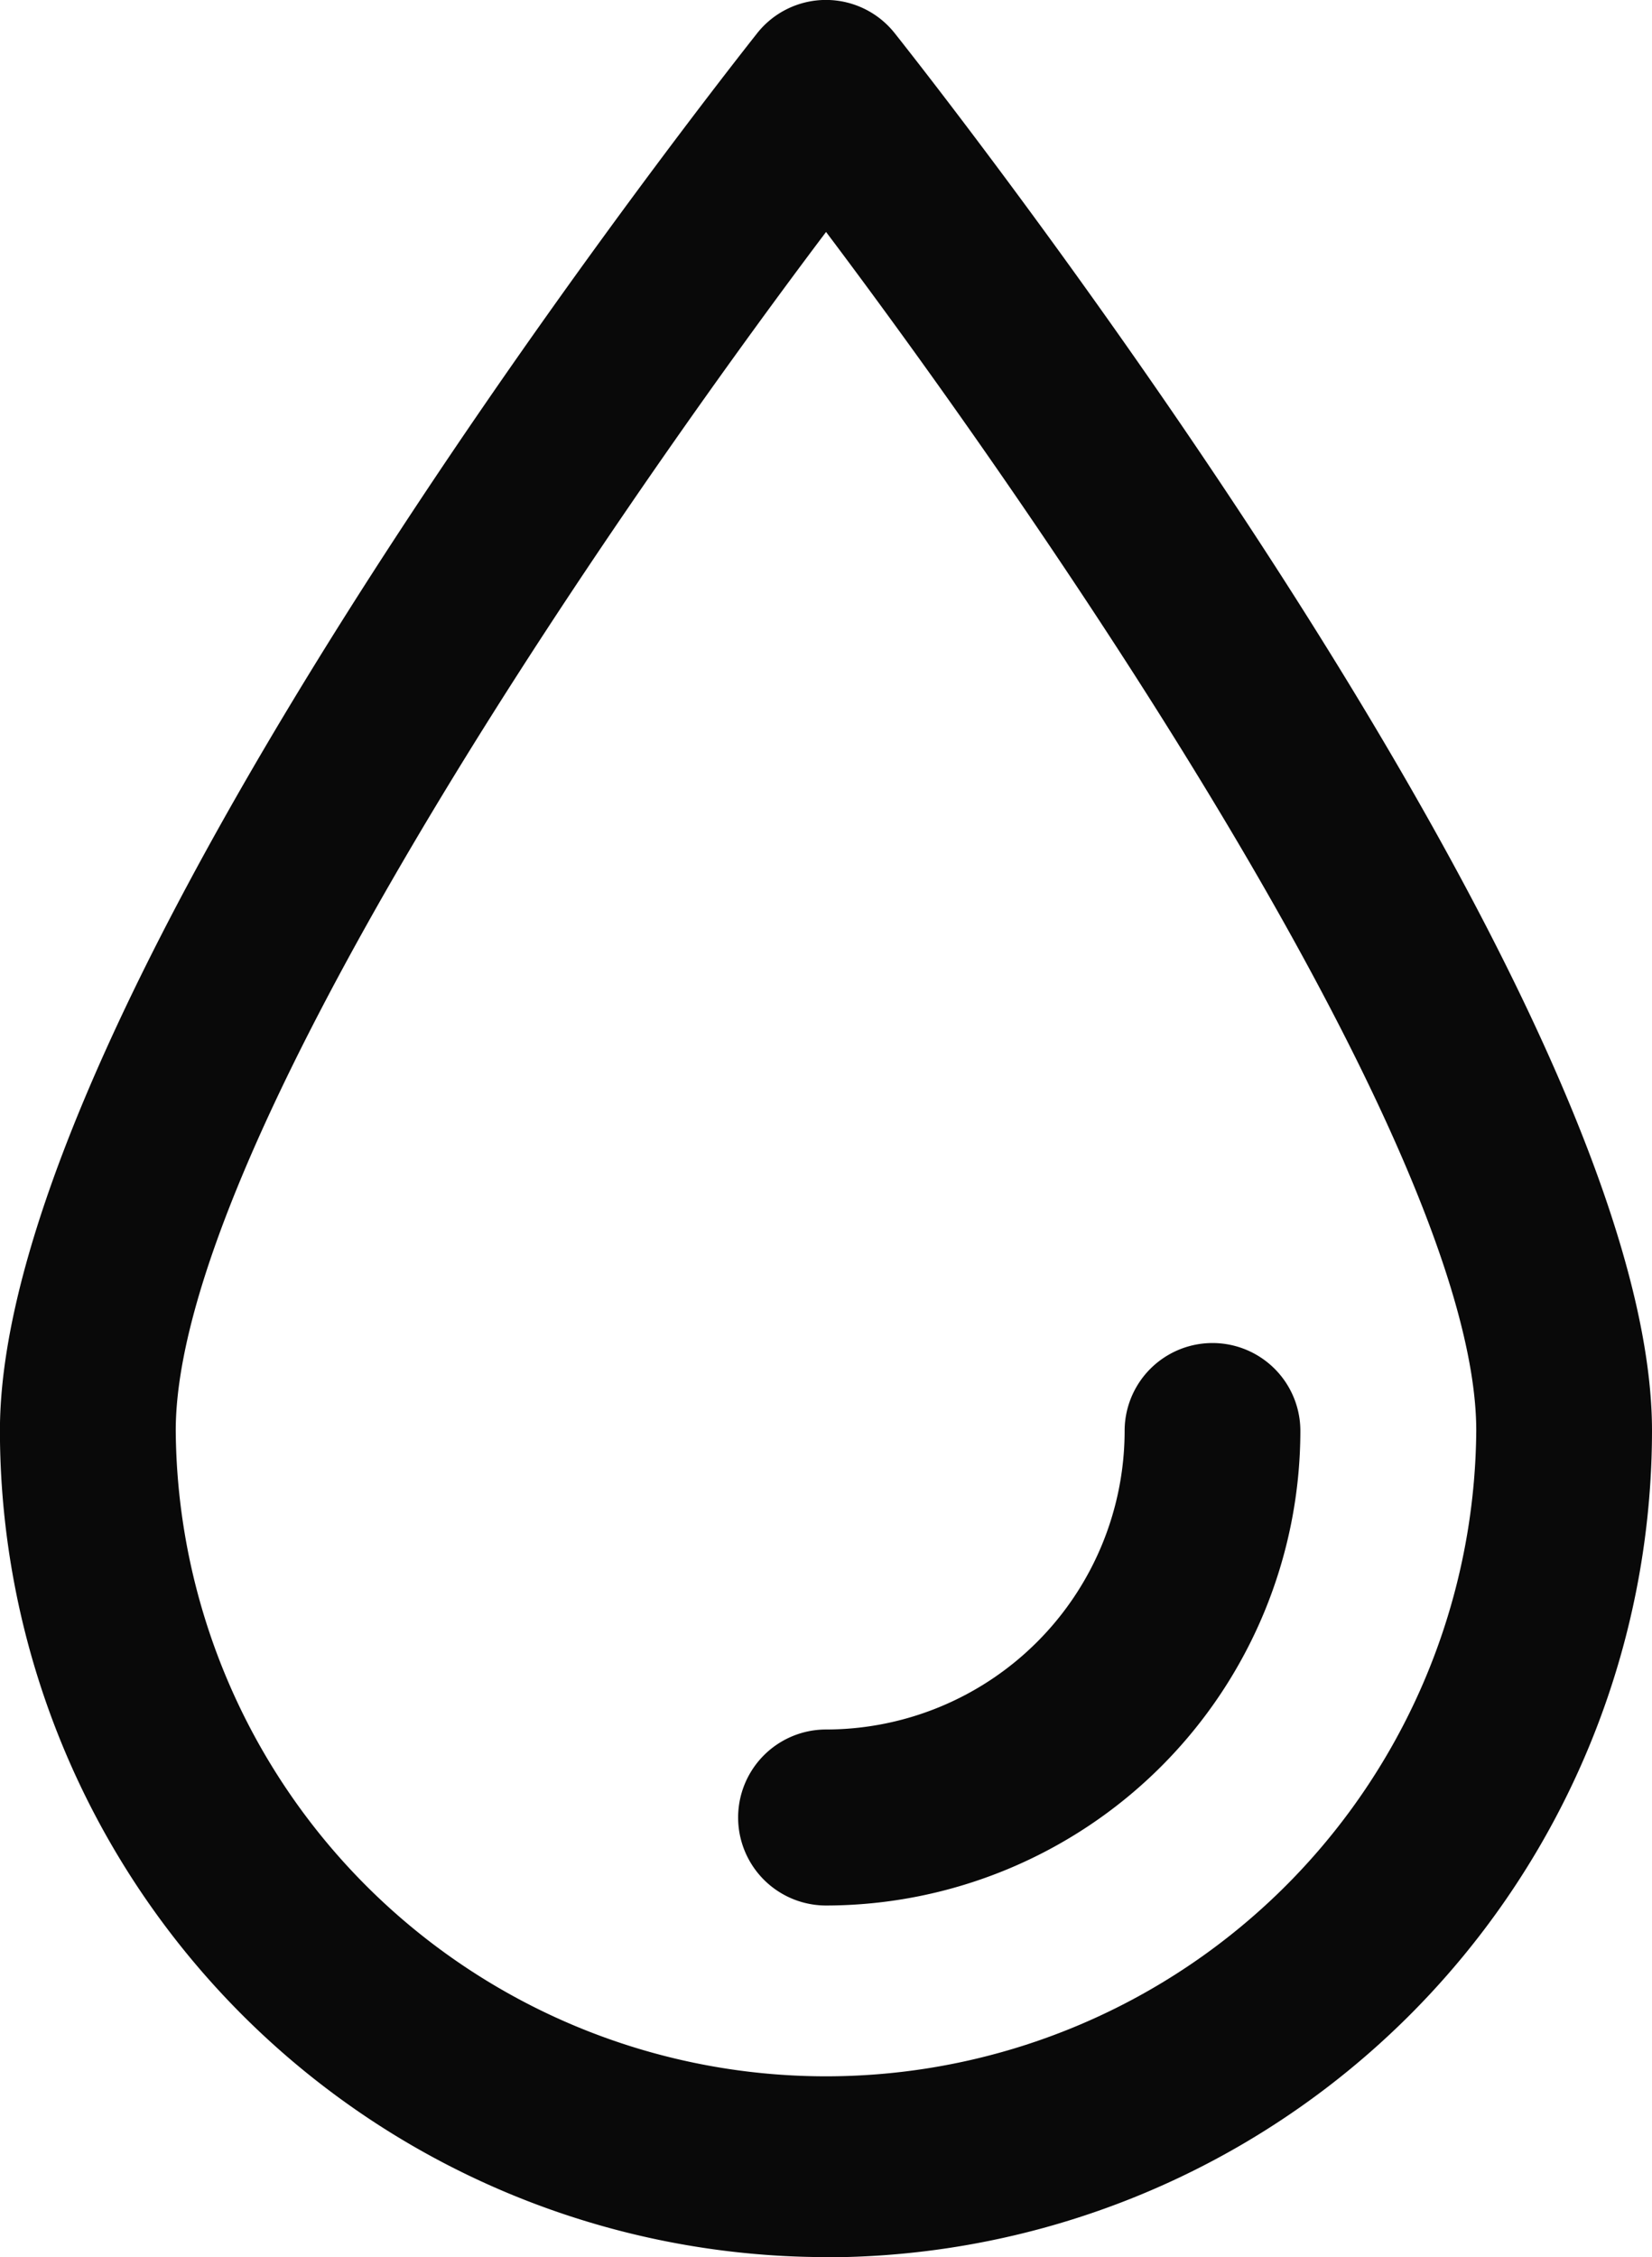 <svg xmlns="http://www.w3.org/2000/svg" width="43.307" height="59.148" viewBox="0 0 43.307 59.148">
  <g id="Group_206" data-name="Group 206" transform="translate(0)">
    <path id="Path_3850" data-name="Path 3850" d="M65.457,62.4c-6.033,8-17.048,24.121-17.048,31.411a17.047,17.047,0,0,0,34.093,0C82.5,86.525,71.482,70.4,65.457,62.4Zm0,53.065A21.678,21.678,0,0,1,43.8,93.815C43.8,82.65,61.615,59.77,63.645,57.2a2.3,2.3,0,0,1,3.618,0C69.3,59.77,87.109,82.65,87.109,93.815A21.678,21.678,0,0,1,65.457,115.47Z" transform="translate(-43.802 -56.322)" fill="#090909"/>
    <path id="Path_3851" data-name="Path 3851" d="M71.568,117.365a2.306,2.306,0,1,1,0-4.612,7.833,7.833,0,0,0,7.826-7.823,2.3,2.3,0,1,1,4.607,0A12.45,12.45,0,0,1,71.568,117.365Z" transform="translate(-49.912 -67.435)" fill="#090909"/>
  </g>
</svg>
